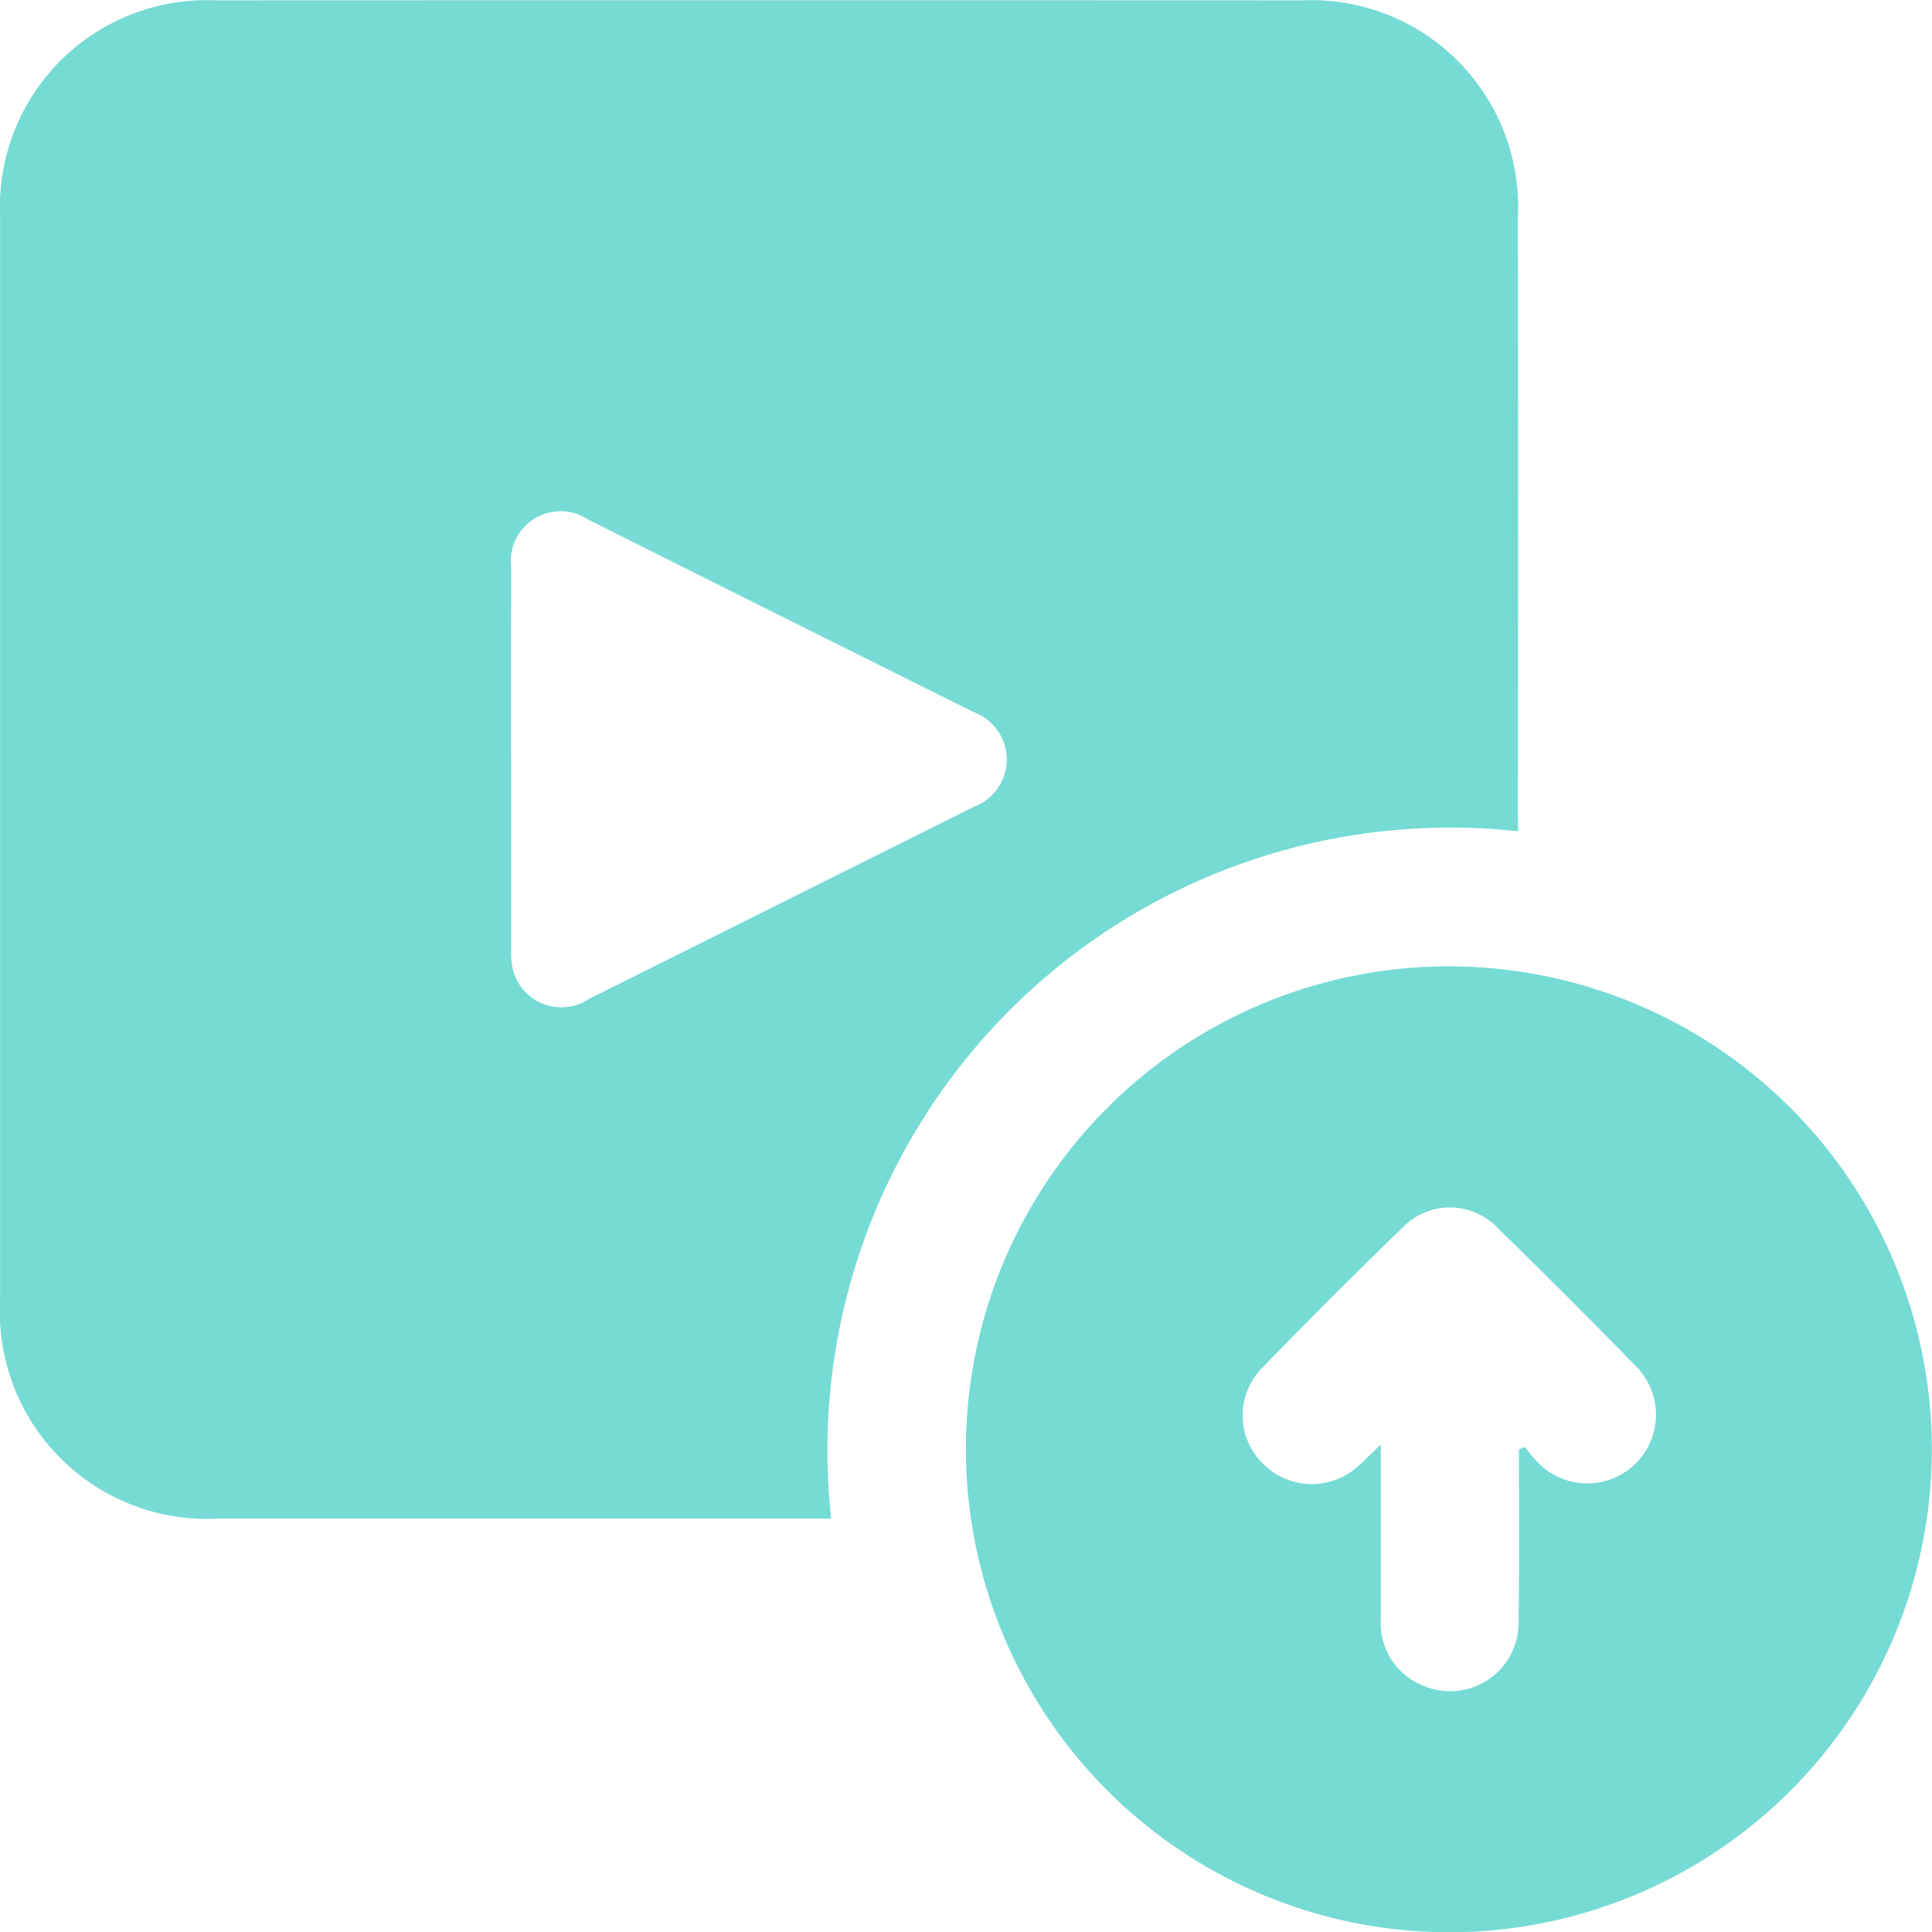 <svg xmlns="http://www.w3.org/2000/svg" width="44.303" height="44.308" viewBox="0 0 44.303 44.308">
  <g id="Group_170" data-name="Group 170" transform="translate(0)">
    <g id="Group_168" data-name="Group 168" transform="translate(0)">
      <path id="Path_236" data-name="Path 236" d="M473.2,3031.24A14.284,14.284,0,0,0,457.449,3047H456.9q-6.749,0-13.5,0a4.749,4.749,0,0,1-5.009-4.985q0-12.437,0-24.874a4.743,4.743,0,0,1,4.939-4.955q12.459-.005,24.918,0a4.741,4.741,0,0,1,4.949,4.945q.007,6.824,0,13.648Zm-23.089-1.652q0,2.183,0,4.366a1.867,1.867,0,0,0,.039.457,1.147,1.147,0,0,0,1.758.667q4.409-2.2,8.814-4.4a1.157,1.157,0,0,0,0-2.168q-4.424-2.2-8.844-4.417a1.142,1.142,0,0,0-1.766,1.095Q450.107,3027.387,450.11,3029.588Z" transform="translate(-438.389 -3012.178)" fill="#76dbd4"/>
      <path id="Path_237" data-name="Path 237" d="M606.1,3190.989a11.075,11.075,0,1,1,11.146,11.09A11.087,11.087,0,0,1,606.1,3190.989Zm12.679.021.137-.062a3.946,3.946,0,0,0,.319.377,1.575,1.575,0,0,0,2.228-2.228q-1.57-1.611-3.182-3.181a1.506,1.506,0,0,0-2.145-.017q-1.655,1.6-3.252,3.25a1.544,1.544,0,0,0,.03,2.185,1.573,1.573,0,0,0,2.188.049c.151-.135.294-.278.513-.486,0,1.419,0,2.719,0,4.018a1.541,1.541,0,0,0,.989,1.517,1.568,1.568,0,0,0,2.169-1.484C618.795,3193.636,618.782,3192.323,618.782,3191.01Z" transform="translate(-583.951 -3157.77)" fill="#76dbd4"/>
    </g>
  </g>
</svg>
